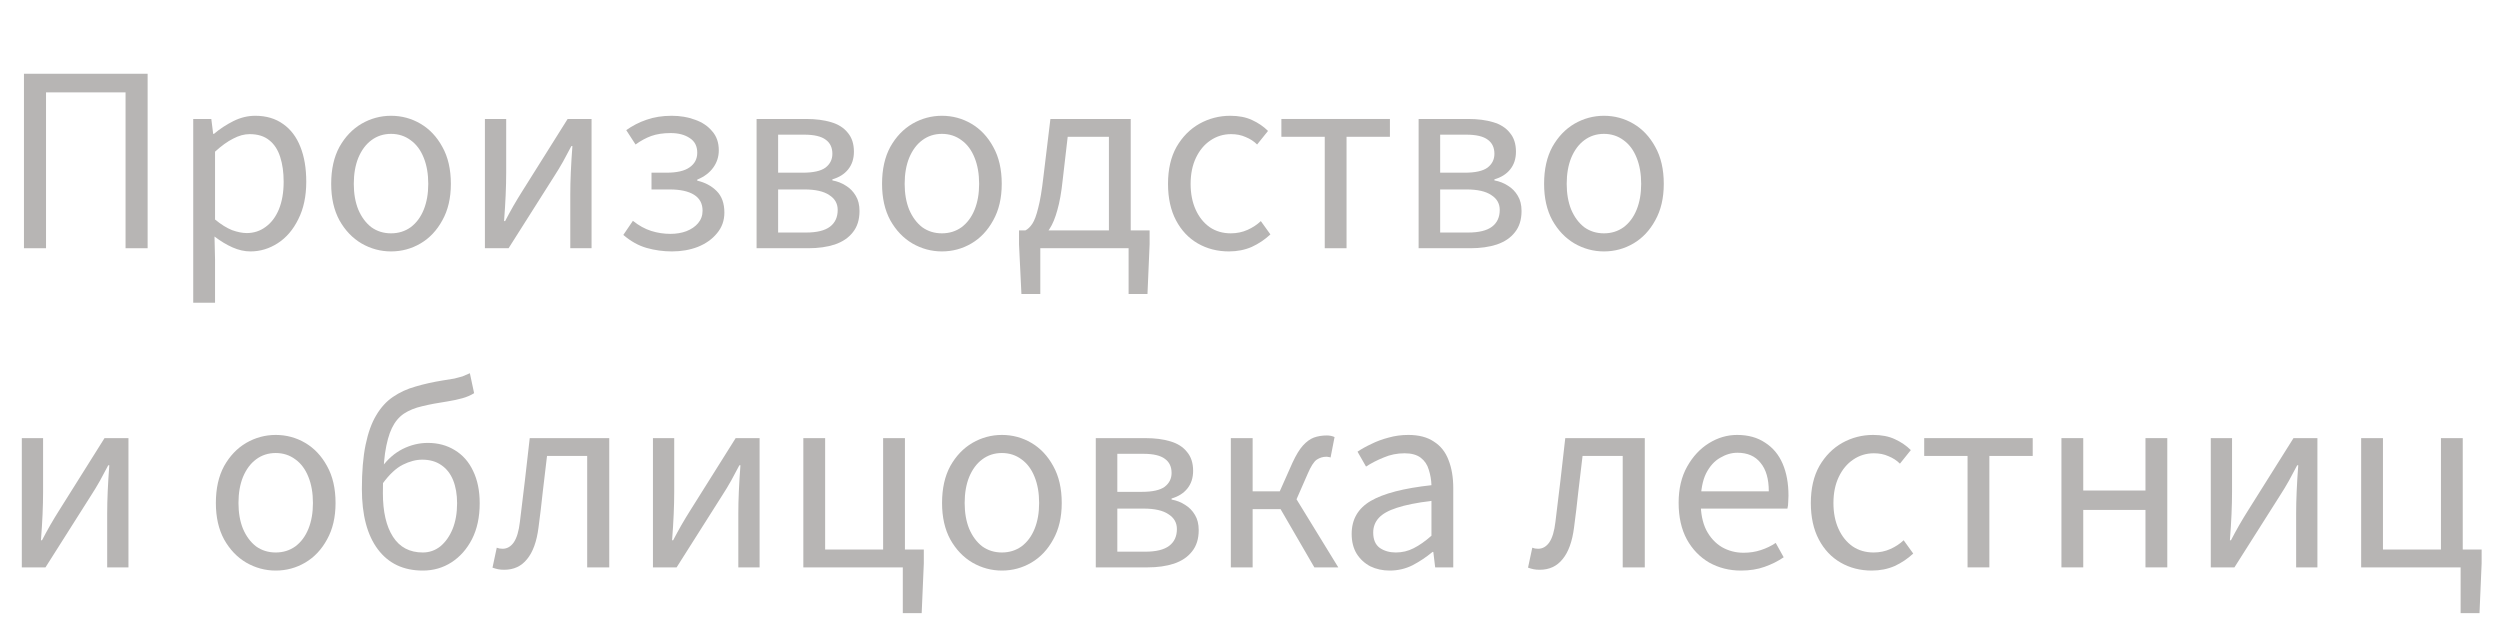 <svg width="141" height="36" viewBox="0 0 141 36" fill="none" xmlns="http://www.w3.org/2000/svg">
<path d="M138.779 34.58V32H133.169V24.71H134.399V30.995H137.669V24.71H138.899V30.995H139.964V31.775L139.844 34.58H138.779Z" fill="#B7B5B4"/>
<path d="M124.688 32V24.71H125.887V27.74C125.887 28.14 125.877 28.565 125.857 29.015C125.837 29.465 125.807 29.95 125.767 30.47H125.827C125.967 30.2 126.122 29.915 126.292 29.615C126.472 29.305 126.632 29.04 126.772 28.82L129.353 24.71H130.702V32H129.502V28.97C129.502 28.58 129.512 28.16 129.532 27.71C129.552 27.25 129.582 26.76 129.622 26.24H129.562C129.422 26.51 129.267 26.8 129.097 27.11C128.927 27.41 128.768 27.675 128.618 27.905L126.022 32H124.688Z" fill="#B7B5B4"/>
<path d="M116.265 32V24.71H117.495V27.665H121.005V24.71H122.235V32H121.005V28.76H117.495V32H116.265Z" fill="#B7B5B4"/>
<path d="M110.97 32V25.715H108.525V24.71H114.645V25.715H112.2V32H110.97Z" fill="#B7B5B4"/>
<path d="M105.566 32.18C104.916 32.18 104.331 32.03 103.811 31.73C103.291 31.43 102.881 30.995 102.581 30.425C102.281 29.855 102.131 29.17 102.131 28.37C102.131 27.55 102.291 26.855 102.611 26.285C102.941 25.715 103.371 25.28 103.901 24.98C104.441 24.68 105.021 24.53 105.641 24.53C106.121 24.53 106.531 24.61 106.871 24.77C107.221 24.93 107.521 25.135 107.771 25.385L107.156 26.15C106.976 25.97 106.761 25.83 106.511 25.73C106.271 25.62 105.996 25.565 105.686 25.565C105.256 25.565 104.866 25.685 104.516 25.925C104.176 26.155 103.906 26.48 103.706 26.9C103.506 27.32 103.406 27.81 103.406 28.37C103.406 28.92 103.501 29.405 103.691 29.825C103.881 30.245 104.146 30.575 104.486 30.815C104.826 31.045 105.221 31.16 105.671 31.16C106.011 31.16 106.326 31.095 106.616 30.965C106.906 30.835 107.156 30.67 107.366 30.47L107.906 31.22C107.596 31.51 107.246 31.745 106.856 31.925C106.466 32.095 106.036 32.18 105.566 32.18Z" fill="#B7B5B4"/>
<path d="M98.185 32.18C97.535 32.18 96.94 32.03 96.4 31.73C95.87 31.42 95.45 30.985 95.14 30.425C94.83 29.855 94.675 29.165 94.675 28.355C94.675 27.565 94.835 26.885 95.155 26.315C95.475 25.745 95.885 25.305 96.385 24.995C96.885 24.685 97.415 24.53 97.975 24.53C98.595 24.53 99.12 24.675 99.55 24.965C99.99 25.245 100.32 25.64 100.54 26.15C100.76 26.66 100.87 27.26 100.87 27.95C100.87 28.08 100.865 28.205 100.855 28.325C100.855 28.445 100.84 28.565 100.81 28.685H95.56V27.71H99.76C99.76 27.01 99.605 26.475 99.295 26.105C98.995 25.725 98.56 25.535 97.99 25.535C97.66 25.535 97.335 25.63 97.015 25.82C96.695 26 96.43 26.295 96.22 26.705C96.02 27.115 95.92 27.66 95.92 28.34C95.92 28.96 96.025 29.48 96.235 29.9C96.455 30.32 96.75 30.64 97.12 30.86C97.49 31.07 97.895 31.175 98.335 31.175C98.685 31.175 99.01 31.125 99.31 31.025C99.62 30.925 99.9 30.79 100.15 30.62L100.6 31.43C100.28 31.65 99.92 31.83 99.52 31.97C99.13 32.11 98.685 32.18 98.185 32.18Z" fill="#B7B5B4"/>
<path d="M86.841 32.135C86.711 32.135 86.596 32.125 86.496 32.105C86.396 32.085 86.291 32.055 86.181 32.015L86.421 30.89C86.471 30.9 86.521 30.915 86.571 30.935C86.631 30.945 86.691 30.95 86.751 30.95C87.001 30.95 87.211 30.83 87.381 30.59C87.551 30.34 87.666 29.955 87.726 29.435C87.826 28.655 87.921 27.87 88.011 27.08C88.101 26.29 88.191 25.5 88.281 24.71H92.766V32H91.521V25.715H89.256C89.176 26.385 89.096 27.06 89.016 27.74C88.946 28.41 88.866 29.08 88.776 29.75C88.676 30.54 88.461 31.135 88.131 31.535C87.811 31.935 87.381 32.135 86.841 32.135Z" fill="#B7B5B4"/>
<path d="M78.379 32.18C77.979 32.18 77.614 32.1 77.284 31.94C76.964 31.77 76.709 31.535 76.519 31.235C76.329 30.925 76.234 30.55 76.234 30.11C76.234 29.29 76.594 28.67 77.314 28.25C78.034 27.83 79.174 27.535 80.734 27.365C80.724 27.065 80.674 26.775 80.584 26.495C80.504 26.215 80.354 25.99 80.134 25.82C79.914 25.65 79.609 25.565 79.219 25.565C78.799 25.565 78.404 25.645 78.034 25.805C77.664 25.955 77.334 26.125 77.044 26.315L76.564 25.475C76.784 25.325 77.044 25.18 77.344 25.04C77.644 24.89 77.969 24.77 78.319 24.68C78.669 24.58 79.039 24.53 79.429 24.53C80.019 24.53 80.499 24.655 80.869 24.905C81.249 25.145 81.524 25.49 81.694 25.94C81.874 26.39 81.964 26.92 81.964 27.53V32H80.944L80.839 31.13H80.794C80.444 31.42 80.069 31.67 79.669 31.88C79.269 32.08 78.839 32.18 78.379 32.18ZM78.724 31.16C79.084 31.16 79.419 31.08 79.729 30.92C80.049 30.76 80.384 30.525 80.734 30.215V28.25C79.914 28.35 79.264 28.48 78.784 28.64C78.314 28.79 77.974 28.98 77.764 29.21C77.554 29.44 77.449 29.715 77.449 30.035C77.449 30.435 77.574 30.725 77.824 30.905C78.074 31.075 78.374 31.16 78.724 31.16Z" fill="#B7B5B4"/>
<path d="M69.419 32V24.71H70.649V27.71H72.179L72.899 26.09C73.099 25.66 73.294 25.34 73.484 25.13C73.684 24.91 73.889 24.76 74.099 24.68C74.319 24.6 74.564 24.56 74.834 24.56C74.994 24.56 75.139 24.59 75.269 24.65L75.044 25.805C75.004 25.785 74.964 25.775 74.924 25.775C74.894 25.765 74.854 25.76 74.804 25.76C74.614 25.76 74.434 25.815 74.264 25.925C74.104 26.035 73.934 26.3 73.754 26.72L73.124 28.16L75.479 32H74.129L72.224 28.715H70.649V32H69.419Z" fill="#B7B5B4"/>
<path d="M61.802 32V24.71H64.607C65.137 24.71 65.602 24.77 66.002 24.89C66.412 25.01 66.727 25.21 66.947 25.49C67.177 25.76 67.292 26.115 67.292 26.555C67.292 26.955 67.182 27.29 66.962 27.56C66.752 27.82 66.457 28.005 66.077 28.115V28.175C66.357 28.225 66.612 28.325 66.842 28.475C67.072 28.615 67.257 28.805 67.397 29.045C67.537 29.275 67.607 29.56 67.607 29.9C67.607 30.39 67.482 30.79 67.232 31.1C66.992 31.41 66.652 31.64 66.212 31.79C65.782 31.93 65.287 32 64.727 32H61.802ZM63.017 27.74H64.397C64.997 27.74 65.427 27.645 65.687 27.455C65.947 27.255 66.077 26.995 66.077 26.675C66.077 26.325 65.952 26.06 65.702 25.88C65.452 25.69 65.047 25.595 64.487 25.595H63.017V27.74ZM63.017 31.115H64.592C65.202 31.115 65.652 31.005 65.942 30.785C66.232 30.565 66.377 30.25 66.377 29.84C66.377 29.48 66.217 29.2 65.897 29C65.587 28.79 65.122 28.685 64.502 28.685H63.017V31.115Z" fill="#B7B5B4"/>
<path d="M56.507 32.18C55.917 32.18 55.362 32.03 54.842 31.73C54.332 31.43 53.917 30.995 53.597 30.425C53.287 29.855 53.132 29.17 53.132 28.37C53.132 27.55 53.287 26.855 53.597 26.285C53.917 25.715 54.332 25.28 54.842 24.98C55.362 24.68 55.917 24.53 56.507 24.53C57.107 24.53 57.662 24.68 58.172 24.98C58.682 25.28 59.092 25.715 59.402 26.285C59.722 26.855 59.882 27.55 59.882 28.37C59.882 29.17 59.722 29.855 59.402 30.425C59.092 30.995 58.682 31.43 58.172 31.73C57.662 32.03 57.107 32.18 56.507 32.18ZM56.507 31.16C56.927 31.16 57.297 31.045 57.617 30.815C57.937 30.575 58.182 30.245 58.352 29.825C58.522 29.405 58.607 28.92 58.607 28.37C58.607 27.81 58.522 27.32 58.352 26.9C58.182 26.47 57.937 26.14 57.617 25.91C57.297 25.67 56.927 25.55 56.507 25.55C56.087 25.55 55.717 25.67 55.397 25.91C55.087 26.14 54.842 26.47 54.662 26.9C54.492 27.32 54.407 27.81 54.407 28.37C54.407 28.92 54.492 29.405 54.662 29.825C54.842 30.245 55.087 30.575 55.397 30.815C55.717 31.045 56.087 31.16 56.507 31.16Z" fill="#B7B5B4"/>
<path d="M50.918 34.58V32H45.308V24.71H46.538V30.995H49.808V24.71H51.038V30.995H52.103V31.775L51.983 34.58H50.918Z" fill="#B7B5B4"/>
<path d="M36.826 32V24.71H38.026V27.74C38.026 28.14 38.016 28.565 37.996 29.015C37.976 29.465 37.946 29.95 37.906 30.47H37.966C38.106 30.2 38.261 29.915 38.431 29.615C38.611 29.305 38.771 29.04 38.911 28.82L41.491 24.71H42.841V32H41.641V28.97C41.641 28.58 41.651 28.16 41.671 27.71C41.691 27.25 41.721 26.76 41.761 26.24H41.701C41.561 26.51 41.406 26.8 41.236 27.11C41.066 27.41 40.906 27.675 40.756 27.905L38.161 32H36.826Z" fill="#B7B5B4"/>
<path d="M28.437 32.135C28.307 32.135 28.192 32.125 28.092 32.105C27.992 32.085 27.887 32.055 27.777 32.015L28.017 30.89C28.067 30.9 28.117 30.915 28.167 30.935C28.227 30.945 28.287 30.95 28.347 30.95C28.597 30.95 28.807 30.83 28.977 30.59C29.147 30.34 29.262 29.955 29.322 29.435C29.422 28.655 29.517 27.87 29.607 27.08C29.697 26.29 29.787 25.5 29.877 24.71H34.362V32H33.117V25.715H30.852C30.772 26.385 30.692 27.06 30.612 27.74C30.542 28.41 30.462 29.08 30.372 29.75C30.272 30.54 30.057 31.135 29.727 31.535C29.407 31.935 28.977 32.135 28.437 32.135Z" fill="#B7B5B4"/>
<path d="M23.845 32.18C22.755 32.18 21.91 31.78 21.31 30.98C20.71 30.18 20.41 29.045 20.41 27.575C20.41 26.595 20.48 25.765 20.62 25.085C20.76 24.405 20.96 23.85 21.22 23.42C21.48 22.98 21.795 22.635 22.165 22.385C22.545 22.125 22.97 21.93 23.44 21.8C23.91 21.66 24.425 21.545 24.985 21.455C25.255 21.415 25.47 21.38 25.63 21.35C25.8 21.31 25.95 21.27 26.08 21.23C26.21 21.18 26.35 21.12 26.5 21.05L26.74 22.175C26.55 22.295 26.33 22.39 26.08 22.46C25.83 22.53 25.55 22.59 25.24 22.64C24.7 22.72 24.225 22.81 23.815 22.91C23.415 23 23.07 23.14 22.78 23.33C22.5 23.52 22.275 23.79 22.105 24.14C21.935 24.49 21.805 24.965 21.715 25.565C21.635 26.155 21.595 26.905 21.595 27.815C21.595 28.865 21.785 29.685 22.165 30.275C22.545 30.865 23.105 31.16 23.845 31.16C24.215 31.16 24.545 31.045 24.835 30.815C25.125 30.575 25.355 30.25 25.525 29.84C25.695 29.42 25.78 28.935 25.78 28.385C25.78 27.885 25.705 27.45 25.555 27.08C25.405 26.71 25.18 26.425 24.88 26.225C24.59 26.025 24.235 25.925 23.815 25.925C23.465 25.925 23.1 26.02 22.72 26.21C22.34 26.4 21.96 26.755 21.58 27.275L21.535 26.345C21.865 25.895 22.255 25.555 22.705 25.325C23.165 25.095 23.64 24.98 24.13 24.98C24.7 24.98 25.205 25.115 25.645 25.385C26.095 25.655 26.44 26.045 26.68 26.555C26.93 27.065 27.055 27.675 27.055 28.385C27.055 29.165 26.91 29.84 26.62 30.41C26.33 30.97 25.945 31.405 25.465 31.715C24.985 32.025 24.445 32.18 23.845 32.18Z" fill="#B7B5B4"/>
<path d="M15.55 32.18C14.96 32.18 14.405 32.03 13.885 31.73C13.375 31.43 12.96 30.995 12.64 30.425C12.33 29.855 12.175 29.17 12.175 28.37C12.175 27.55 12.33 26.855 12.64 26.285C12.96 25.715 13.375 25.28 13.885 24.98C14.405 24.68 14.96 24.53 15.55 24.53C16.15 24.53 16.705 24.68 17.215 24.98C17.725 25.28 18.135 25.715 18.445 26.285C18.765 26.855 18.925 27.55 18.925 28.37C18.925 29.17 18.765 29.855 18.445 30.425C18.135 30.995 17.725 31.43 17.215 31.73C16.705 32.03 16.15 32.18 15.55 32.18ZM15.55 31.16C15.97 31.16 16.34 31.045 16.66 30.815C16.98 30.575 17.225 30.245 17.395 29.825C17.565 29.405 17.65 28.92 17.65 28.37C17.65 27.81 17.565 27.32 17.395 26.9C17.225 26.47 16.98 26.14 16.66 25.91C16.34 25.67 15.97 25.55 15.55 25.55C15.13 25.55 14.76 25.67 14.44 25.91C14.13 26.14 13.885 26.47 13.705 26.9C13.535 27.32 13.45 27.81 13.45 28.37C13.45 28.92 13.535 29.405 13.705 29.825C13.885 30.245 14.13 30.575 14.44 30.815C14.76 31.045 15.13 31.16 15.55 31.16Z" fill="#B7B5B4"/>
<path d="M1.23 32V24.71H2.43V27.74C2.43 28.14 2.42 28.565 2.4 29.015C2.38 29.465 2.35 29.95 2.31 30.47H2.37C2.51 30.2 2.665 29.915 2.835 29.615C3.015 29.305 3.175 29.04 3.315 28.82L5.895 24.71H7.245V32H6.045V28.97C6.045 28.58 6.055 28.16 6.075 27.71C6.095 27.25 6.125 26.76 6.165 26.24H6.105C5.965 26.51 5.81 26.8 5.64 27.11C5.47 27.41 5.31 27.675 5.16 27.905L2.565 32H1.23Z" fill="#B7B5B4"/>
<path d="M90.462 14.18C89.872 14.18 89.317 14.03 88.797 13.73C88.287 13.43 87.872 12.995 87.552 12.425C87.242 11.855 87.087 11.17 87.087 10.37C87.087 9.55 87.242 8.855 87.552 8.285C87.872 7.715 88.287 7.28 88.797 6.98C89.317 6.68 89.872 6.53 90.462 6.53C91.062 6.53 91.617 6.68 92.127 6.98C92.637 7.28 93.047 7.715 93.357 8.285C93.677 8.855 93.837 9.55 93.837 10.37C93.837 11.17 93.677 11.855 93.357 12.425C93.047 12.995 92.637 13.43 92.127 13.73C91.617 14.03 91.062 14.18 90.462 14.18ZM90.462 13.16C90.882 13.16 91.252 13.045 91.572 12.815C91.892 12.575 92.137 12.245 92.307 11.825C92.477 11.405 92.562 10.92 92.562 10.37C92.562 9.81 92.477 9.32 92.307 8.9C92.137 8.47 91.892 8.14 91.572 7.91C91.252 7.67 90.882 7.55 90.462 7.55C90.042 7.55 89.672 7.67 89.352 7.91C89.042 8.14 88.797 8.47 88.617 8.9C88.447 9.32 88.362 9.81 88.362 10.37C88.362 10.92 88.447 11.405 88.617 11.825C88.797 12.245 89.042 12.575 89.352 12.815C89.672 13.045 90.042 13.16 90.462 13.16Z" fill="#B7B5B4"/>
<path d="M80.01 14V6.71H82.815C83.345 6.71 83.81 6.77 84.21 6.89C84.62 7.01 84.935 7.21 85.155 7.49C85.385 7.76 85.5 8.115 85.5 8.555C85.5 8.955 85.39 9.29 85.17 9.56C84.96 9.82 84.665 10.005 84.285 10.115V10.175C84.565 10.225 84.82 10.325 85.05 10.475C85.28 10.615 85.465 10.805 85.605 11.045C85.745 11.275 85.815 11.56 85.815 11.9C85.815 12.39 85.69 12.79 85.44 13.1C85.2 13.41 84.86 13.64 84.42 13.79C83.99 13.93 83.495 14 82.935 14H80.01ZM81.225 9.74H82.605C83.205 9.74 83.635 9.645 83.895 9.455C84.155 9.255 84.285 8.995 84.285 8.675C84.285 8.325 84.16 8.06 83.91 7.88C83.66 7.69 83.255 7.595 82.695 7.595H81.225V9.74ZM81.225 13.115H82.8C83.41 13.115 83.86 13.005 84.15 12.785C84.44 12.565 84.585 12.25 84.585 11.84C84.585 11.48 84.425 11.2 84.105 11C83.795 10.79 83.33 10.685 82.71 10.685H81.225V13.115Z" fill="#B7B5B4"/>
<path d="M74.716 14V7.715H72.27V6.71H78.391V7.715H75.945V14H74.716Z" fill="#B7B5B4"/>
<path d="M69.311 14.18C68.661 14.18 68.076 14.03 67.556 13.73C67.036 13.43 66.626 12.995 66.326 12.425C66.026 11.855 65.876 11.17 65.876 10.37C65.876 9.55 66.036 8.855 66.356 8.285C66.686 7.715 67.116 7.28 67.646 6.98C68.186 6.68 68.766 6.53 69.386 6.53C69.866 6.53 70.276 6.61 70.616 6.77C70.966 6.93 71.266 7.135 71.516 7.385L70.901 8.15C70.721 7.97 70.506 7.83 70.256 7.73C70.016 7.62 69.741 7.565 69.431 7.565C69.001 7.565 68.611 7.685 68.261 7.925C67.921 8.155 67.651 8.48 67.451 8.9C67.251 9.32 67.151 9.81 67.151 10.37C67.151 10.92 67.246 11.405 67.436 11.825C67.626 12.245 67.891 12.575 68.231 12.815C68.571 13.045 68.966 13.16 69.416 13.16C69.756 13.16 70.071 13.095 70.361 12.965C70.651 12.835 70.901 12.67 71.111 12.47L71.651 13.22C71.341 13.51 70.991 13.745 70.601 13.925C70.211 14.095 69.781 14.18 69.311 14.18Z" fill="#B7B5B4"/>
<path d="M58.673 14V16.58H57.608L57.473 13.775V12.995H64.838V13.775L64.718 16.58H63.653V14H58.673ZM62.543 13.625V7.715H60.218L59.933 10.175C59.863 10.845 59.763 11.405 59.633 11.855C59.513 12.295 59.368 12.645 59.198 12.905C59.038 13.165 58.863 13.355 58.673 13.475C58.493 13.595 58.308 13.675 58.118 13.715L57.833 12.995C57.973 12.925 58.103 12.8 58.223 12.62C58.343 12.44 58.453 12.145 58.553 11.735C58.663 11.325 58.763 10.725 58.853 9.935L59.243 6.71H63.773V13.625H62.543Z" fill="#B7B5B4"/>
<path d="M53.123 14.18C52.533 14.18 51.978 14.03 51.458 13.73C50.948 13.43 50.533 12.995 50.213 12.425C49.903 11.855 49.748 11.17 49.748 10.37C49.748 9.55 49.903 8.855 50.213 8.285C50.533 7.715 50.948 7.28 51.458 6.98C51.978 6.68 52.533 6.53 53.123 6.53C53.723 6.53 54.278 6.68 54.788 6.98C55.298 7.28 55.708 7.715 56.018 8.285C56.338 8.855 56.498 9.55 56.498 10.37C56.498 11.17 56.338 11.855 56.018 12.425C55.708 12.995 55.298 13.43 54.788 13.73C54.278 14.03 53.723 14.18 53.123 14.18ZM53.123 13.16C53.543 13.16 53.913 13.045 54.233 12.815C54.553 12.575 54.798 12.245 54.968 11.825C55.138 11.405 55.223 10.92 55.223 10.37C55.223 9.81 55.138 9.32 54.968 8.9C54.798 8.47 54.553 8.14 54.233 7.91C53.913 7.67 53.543 7.55 53.123 7.55C52.703 7.55 52.333 7.67 52.013 7.91C51.703 8.14 51.458 8.47 51.278 8.9C51.108 9.32 51.023 9.81 51.023 10.37C51.023 10.92 51.108 11.405 51.278 11.825C51.458 12.245 51.703 12.575 52.013 12.815C52.333 13.045 52.703 13.16 53.123 13.16Z" fill="#B7B5B4"/>
<path d="M42.671 14V6.71H45.476C46.006 6.71 46.471 6.77 46.871 6.89C47.281 7.01 47.596 7.21 47.816 7.49C48.046 7.76 48.161 8.115 48.161 8.555C48.161 8.955 48.051 9.29 47.831 9.56C47.621 9.82 47.326 10.005 46.946 10.115V10.175C47.226 10.225 47.481 10.325 47.711 10.475C47.941 10.615 48.126 10.805 48.266 11.045C48.406 11.275 48.476 11.56 48.476 11.9C48.476 12.39 48.351 12.79 48.101 13.1C47.861 13.41 47.521 13.64 47.081 13.79C46.651 13.93 46.156 14 45.596 14H42.671ZM43.886 9.74H45.266C45.866 9.74 46.296 9.645 46.556 9.455C46.816 9.255 46.946 8.995 46.946 8.675C46.946 8.325 46.821 8.06 46.571 7.88C46.321 7.69 45.916 7.595 45.356 7.595H43.886V9.74ZM43.886 13.115H45.461C46.071 13.115 46.521 13.005 46.811 12.785C47.101 12.565 47.246 12.25 47.246 11.84C47.246 11.48 47.086 11.2 46.766 11C46.456 10.79 45.991 10.685 45.371 10.685H43.886V13.115Z" fill="#B7B5B4"/>
<path d="M37.9 14.18C37.41 14.18 36.935 14.115 36.475 13.985C36.015 13.855 35.575 13.61 35.155 13.25L35.695 12.455C36.035 12.725 36.38 12.915 36.73 13.025C37.08 13.135 37.44 13.19 37.81 13.19C38.14 13.19 38.44 13.14 38.71 13.04C38.99 12.93 39.21 12.78 39.37 12.59C39.54 12.39 39.625 12.155 39.625 11.885C39.625 11.485 39.465 11.185 39.145 10.985C38.825 10.785 38.365 10.685 37.765 10.685H36.745V9.74H37.585C38.175 9.74 38.61 9.64 38.89 9.44C39.18 9.24 39.325 8.965 39.325 8.615C39.325 8.245 39.185 7.97 38.905 7.79C38.625 7.6 38.265 7.505 37.825 7.505C37.405 7.505 37.04 7.56 36.73 7.67C36.43 7.78 36.135 7.94 35.845 8.15L35.32 7.34C35.67 7.09 36.05 6.895 36.46 6.755C36.88 6.605 37.355 6.53 37.885 6.53C38.365 6.53 38.805 6.605 39.205 6.755C39.605 6.895 39.925 7.11 40.165 7.4C40.415 7.68 40.54 8.04 40.54 8.48C40.54 8.84 40.435 9.165 40.225 9.455C40.015 9.745 39.715 9.97 39.325 10.13V10.19C39.765 10.29 40.13 10.485 40.42 10.775C40.71 11.065 40.855 11.47 40.855 11.99C40.855 12.44 40.715 12.83 40.435 13.16C40.165 13.49 39.805 13.745 39.355 13.925C38.915 14.095 38.43 14.18 37.9 14.18Z" fill="#B7B5B4"/>
<path d="M27.349 14V6.71H28.549V9.74C28.549 10.14 28.539 10.565 28.519 11.015C28.499 11.465 28.469 11.95 28.429 12.47H28.489C28.629 12.2 28.784 11.915 28.954 11.615C29.134 11.305 29.294 11.04 29.434 10.82L32.014 6.71H33.364V14H32.164V10.97C32.164 10.58 32.174 10.16 32.194 9.71C32.214 9.25 32.244 8.76 32.284 8.24H32.224C32.084 8.51 31.929 8.8 31.759 9.11C31.589 9.41 31.429 9.675 31.279 9.905L28.684 14H27.349Z" fill="#B7B5B4"/>
<path d="M22.054 14.18C21.464 14.18 20.909 14.03 20.389 13.73C19.879 13.43 19.464 12.995 19.144 12.425C18.834 11.855 18.679 11.17 18.679 10.37C18.679 9.55 18.834 8.855 19.144 8.285C19.464 7.715 19.879 7.28 20.389 6.98C20.909 6.68 21.464 6.53 22.054 6.53C22.654 6.53 23.209 6.68 23.719 6.98C24.229 7.28 24.639 7.715 24.949 8.285C25.269 8.855 25.429 9.55 25.429 10.37C25.429 11.17 25.269 11.855 24.949 12.425C24.639 12.995 24.229 13.43 23.719 13.73C23.209 14.03 22.654 14.18 22.054 14.18ZM22.054 13.16C22.474 13.16 22.844 13.045 23.164 12.815C23.484 12.575 23.729 12.245 23.899 11.825C24.069 11.405 24.154 10.92 24.154 10.37C24.154 9.81 24.069 9.32 23.899 8.9C23.729 8.47 23.484 8.14 23.164 7.91C22.844 7.67 22.474 7.55 22.054 7.55C21.634 7.55 21.264 7.67 20.944 7.91C20.634 8.14 20.389 8.47 20.209 8.9C20.039 9.32 19.954 9.81 19.954 10.37C19.954 10.92 20.039 11.405 20.209 11.825C20.389 12.245 20.634 12.575 20.944 12.815C21.264 13.045 21.634 13.16 22.054 13.16Z" fill="#B7B5B4"/>
<path d="M10.898 17.075V6.71H11.918L12.023 7.55H12.068C12.398 7.27 12.763 7.03 13.163 6.83C13.563 6.63 13.973 6.53 14.393 6.53C15.013 6.53 15.538 6.685 15.968 6.995C16.398 7.295 16.723 7.725 16.943 8.285C17.163 8.835 17.273 9.49 17.273 10.25C17.273 11.07 17.123 11.775 16.823 12.365C16.533 12.955 16.148 13.405 15.668 13.715C15.188 14.025 14.673 14.18 14.123 14.18C13.793 14.18 13.458 14.105 13.118 13.955C12.778 13.805 12.438 13.6 12.098 13.34L12.128 14.615V17.075H10.898ZM13.913 13.145C14.313 13.145 14.668 13.03 14.978 12.8C15.298 12.57 15.548 12.24 15.728 11.81C15.908 11.37 15.998 10.85 15.998 10.25C15.998 9.72 15.933 9.255 15.803 8.855C15.673 8.445 15.468 8.13 15.188 7.91C14.908 7.68 14.538 7.565 14.078 7.565C13.778 7.565 13.468 7.65 13.148 7.82C12.828 7.98 12.488 8.225 12.128 8.555V12.38C12.468 12.66 12.788 12.86 13.088 12.98C13.398 13.09 13.673 13.145 13.913 13.145Z" fill="#B7B5B4"/>
<path d="M1.351 14V4.16H8.326V14H7.081V5.21H2.596V14H1.351Z" fill="#B7B5B4"/>
</svg>
